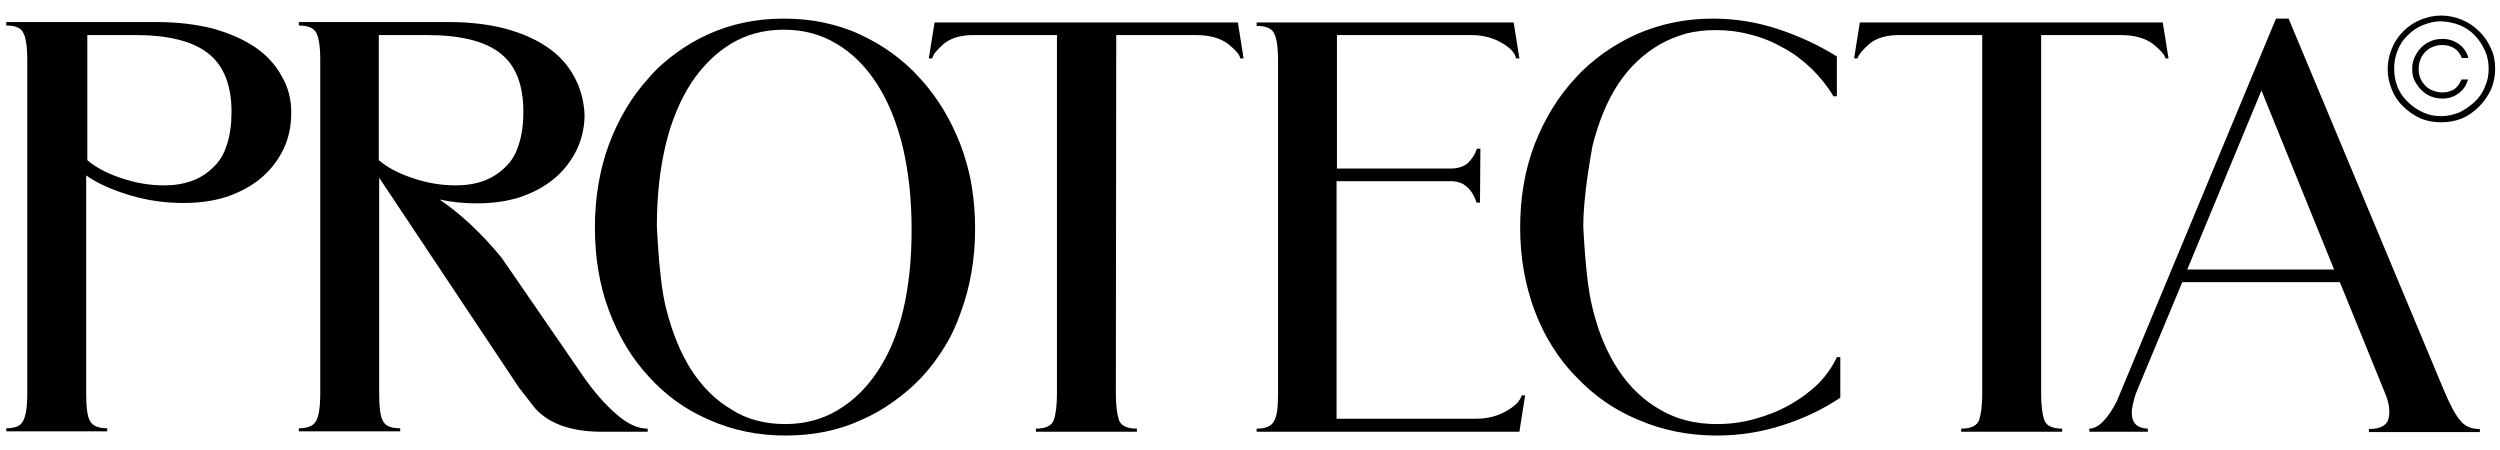 <?xml version="1.0" encoding="utf-8"?>
<!-- Generator: Adobe Illustrator 24.2.1, SVG Export Plug-In . SVG Version: 6.00 Build 0)  -->
<svg version="1.1" id="Layer_1" xmlns="http://www.w3.org/2000/svg" xmlns:xlink="http://www.w3.org/1999/xlink" x="0px" y="0px"
	 viewBox="0 0 1000 180" style="enable-background:new 0 0 1000 180;" xml:space="preserve">
<g transform="matrix( 1.53, 0, 0, 1.53, -1672.4,-1899.7) ">
	<g>
		<g id="Layer0_0_FILL">
			<path d="M1166.8,1261.7c-1.6-3-3.9-5.6-7-7.7s-6.8-3.7-11.1-4.9c-4.3-1.1-9.2-1.7-14.7-1.7h-39.3v0.9c2.3,0,3.8,0.6,4.4,1.8
				c0.7,1.2,1.1,3.6,1.1,7.2v87.2c0,3.6-0.4,6-1.1,7.2c-0.6,1.3-2.1,1.9-4.4,1.9v0.8h26.4v-0.8c-2.3,0-3.8-0.6-4.5-1.9
				c-0.7-1.2-1-3.6-1-7.2v-57c3,2.1,6.8,3.8,11.5,5.2c4.7,1.4,9.3,2,13.9,2c4.1,0,7.8-0.5,11.3-1.6c3.5-1.2,6.5-2.8,9-4.9
				s4.4-4.6,5.8-7.4c1.4-2.9,2.1-6,2.1-9.4C1169.3,1267.9,1168.5,1264.6,1166.8,1261.7 M1139.7,1252c3.2,0.8,5.8,2,7.8,3.6
				c4,3.1,6.1,8.2,6.1,15.3c0,3.2-0.4,6.1-1.2,8.5c-0.7,2.4-1.9,4.4-3.5,5.9c-1.6,1.6-3.4,2.8-5.6,3.6c-2.2,0.8-4.6,1.2-7.3,1.2
				c-3.7,0-7.4-0.6-11.2-1.9c-3.7-1.2-6.7-2.8-8.9-4.7v-32.7h12.7C1132.8,1250.8,1136.5,1251.2,1139.7,1252 M1243.2,1261.7
				c-1.6-3-3.9-5.6-7-7.7c-3-2.1-6.7-3.7-11.1-4.9c-4.3-1.1-9.2-1.7-14.6-1.7h-39.3v0.9c2.3,0,3.8,0.6,4.5,1.8
				c0.7,1.2,1.1,3.6,1.1,7.2v87.2c0,3.6-0.4,6-1.1,7.2c-0.7,1.3-2.2,1.9-4.5,1.9v0.8h26.5v-0.8c-2.4,0-3.9-0.6-4.5-1.9
				c-0.7-1.2-1-3.6-1-7.2v-56.4l36.5,54.8l4.2,5.4c3.9,4.4,10.2,6.4,18.8,6.2h10.7v-0.8c-2.5,0-5.3-1.2-8.2-3.8
				c-3-2.6-5.9-5.9-8.8-10.1l-21.2-30.8c-5.2-6.3-10.6-11.4-16.2-15.2c3.2,0.7,6.4,1,9.6,1c4.1,0,7.9-0.5,11.4-1.6
				c3.5-1.2,6.5-2.8,9-4.9s4.4-4.6,5.8-7.4c1.4-2.9,2.1-6,2.1-9.4C1245.7,1267.9,1244.8,1264.6,1243.2,1261.7 M1216.1,1252
				c3.2,0.8,5.8,2,7.8,3.6c4,3.1,6,8.2,6,15.3c0,3.2-0.4,6.1-1.2,8.5c-0.7,2.4-1.9,4.4-3.5,5.9c-1.6,1.6-3.5,2.8-5.6,3.6
				c-2.2,0.8-4.7,1.2-7.4,1.2c-3.7,0-7.4-0.6-11.2-1.9c-3.7-1.2-6.7-2.8-8.9-4.7v-32.7h12.7
				C1209.1,1250.8,1212.8,1251.2,1216.1,1252 M1691.4,1246.5h-3.3l-41.6,100c-2.4,4.7-4.8,7.1-7.2,7.2v0.8h15.3v-0.8
				c-2.8-0.1-4.2-1.5-4.2-4.1c0-0.5,0-1,0.2-1.7c0-0.3,0.1-0.7,0.2-1c0.2-1,0.5-2,1-3.2l11.8-28.3h41.2l11.6,28.5
				c1.1,2.5,1.6,4.8,1.2,6.8c-0.3,2-2,3.1-5.2,3.1v0.8h29v-0.8c-2.2,0-3.9-0.7-5.1-2.2c-1.2-1.4-2.6-3.9-4.2-7.7L1691.4,1246.5
				 M1664.9,1312.1l19.4-46.8l19,46.8H1664.9 M1741.2,1249.8c-1.3-1.3-2.8-2.3-4.5-3s-3.5-1.1-5.4-1.1s-3.7,0.4-5.4,1.1
				c-1.7,0.7-3.2,1.7-4.5,3s-2.3,2.8-3,4.5s-1.1,3.5-1.1,5.4s0.4,3.7,1.1,5.4c0.7,1.7,1.7,3.2,3,4.4c1.3,1.3,2.8,2.3,4.5,3.1
				c1.7,0.7,3.5,1,5.4,1s3.7-0.3,5.4-1c1.7-0.7,3.2-1.8,4.5-3.1c1.3-1.3,2.3-2.8,3.1-4.4c0.7-1.7,1.1-3.5,1.1-5.4s-0.3-3.8-1.1-5.4
				C1743.5,1252.5,1742.5,1251,1741.2,1249.8 M1736.1,1248.2c1.5,0.6,2.8,1.5,3.9,2.6s2,2.5,2.7,4s1,3.1,1,4.8c0,1.7-0.3,3.3-1,4.8
				c-0.6,1.5-1.5,2.8-2.7,3.9s-2.5,2-3.9,2.7c-1.5,0.6-3.1,1-4.8,1c-1.7,0-3.3-0.3-4.8-1s-2.8-1.6-3.9-2.7c-1.2-1.1-2.1-2.4-2.7-3.9
				s-0.9-3.1-0.9-4.8c0-1.7,0.3-3.3,0.9-4.8s1.5-2.9,2.7-4c1.1-1.1,2.4-2,3.9-2.6s3.1-1,4.8-1
				C1733,1247.3,1734.6,1247.6,1736.1,1248.2 M1726.2,1262.8c-0.6-1-0.8-2-0.8-3.2s0.3-2.2,0.8-3.2c0.6-0.9,1.3-1.7,2.2-2.2
				c1-0.5,2-0.8,3.2-0.8s2.3,0.3,3.2,0.9c0.9,0.6,1.5,1.5,1.9,2.5h1.7c-0.4-1.5-1.2-2.7-2.4-3.6c-1.3-0.9-2.7-1.4-4.4-1.4
				c-1.4,0-2.7,0.3-3.9,1c-1.2,0.7-2.2,1.7-2.9,2.9c-0.7,1.2-1.1,2.5-1.1,3.9s0.3,2.8,1.1,3.9c0.7,1.2,1.7,2.2,2.9,2.9
				c1.2,0.7,2.5,1,3.9,1c1.7,0,3.1-0.5,4.3-1.4c1.2-0.9,2-2.1,2.4-3.6h-1.7c-0.4,1-1,1.9-1.8,2.5c-0.9,0.6-2,0.9-3.2,0.9
				c-1.1,0-2.2-0.3-3.2-0.8C1727.5,1264.5,1726.8,1263.8,1726.2,1262.8 M1333.6,1262.1c-4.4-4.9-9.7-8.7-15.8-11.5
				c-3-1.4-6.2-2.4-9.6-3.1c-3.3-0.7-6.8-1-10.3-1c-7.2,0-13.7,1.4-19.7,4.1c-3.1,1.4-5.9,3.1-8.5,5s-5,4-7.1,6.5
				c-4.4,4.8-7.8,10.6-10.3,17.2c-2.5,6.8-3.7,14.1-3.7,21.8c0,7.9,1.2,15.1,3.7,21.8c2.5,6.6,5.9,12.4,10.4,17.2
				c4.4,4.9,9.7,8.7,15.8,11.3c6,2.7,12.7,4.1,19.9,4.1c7.2,0,13.9-1.3,19.9-4.1c3-1.3,5.8-2.9,8.4-4.8c2.7-1.9,5.1-4,7.3-6.3
				c2.2-2.4,4.2-5,5.9-7.8c1.8-2.8,3.2-5.9,4.4-9.3c2.4-6.6,3.7-13.8,3.7-21.6c0-4-0.3-7.8-0.9-11.4c-0.6-3.7-1.6-7.2-2.9-10.7
				C1341.6,1272.8,1338.1,1267,1333.6,1262.1 M1311.8,1253.1c4.1,2.4,7.6,5.9,10.5,10.4c3,4.6,5.2,10.1,6.8,16.6
				c1.5,6.4,2.3,13.6,2.3,21.5c0,7.8-0.7,14.8-2.2,21.1c-1.5,6.3-3.8,11.7-6.7,16c-2.9,4.4-6.4,7.8-10.5,10.2
				c-4,2.4-8.6,3.6-13.7,3.6c-2.5,0-5-0.3-7.3-0.9s-4.5-1.5-6.5-2.8c-4.2-2.4-7.7-5.9-10.6-10.3c-2.9-4.5-5.1-9.9-6.7-16.3
				c-1.1-4.2-1.9-11.4-2.4-21.4c0-7.9,0.8-15,2.3-21.3s3.8-11.7,6.7-16.2c3-4.5,6.5-7.9,10.5-10.3s8.6-3.6,13.6-3.6
				C1303.2,1249.4,1307.7,1250.6,1311.8,1253.1 M1384.9,1250.8h20.8c3.6,0,6.4,0.8,8.4,2.3c2,1.6,3.1,2.8,3.2,3.8h0.9l-1.5-9.4
				h-79.3l-1.5,9.4h0.9c0.2-1,1.2-2.2,3-3.8c1.8-1.5,4.4-2.3,7.8-2.3h21.8v93.8c0,3-0.3,5.3-0.8,6.8s-2.1,2.3-4.7,2.3v0.8h26.4v-0.8
				c-2.6,0-4.2-0.8-4.7-2.3s-0.8-3.8-0.8-6.8L1384.9,1250.8 M1480.1,1280.5h-0.9c-0.5,1.5-1.3,2.7-2.4,3.8c-1.1,0.9-2.6,1.4-4.5,1.4
				h-29.7v-34.9h35c3.1,0,5.8,0.7,8,2c2.3,1.3,3.6,2.7,3.8,4.1h0.9l-1.5-9.4h-67.2v0.9c2.3,0,3.8,0.6,4.5,1.8
				c0.7,1.2,1.1,3.6,1.1,7.2v87.2c0,3.6-0.3,6-1.1,7.2c-0.7,1.3-2.2,1.9-4.5,1.9v0.8h68.7l1.5-9.5h-0.9c-0.4,1.4-1.7,2.8-4,4.1
				c-2.3,1.3-4.9,2-7.8,2h-36.6V1289h29.7c1.9,0,3.4,0.5,4.5,1.6c1.1,1,1.9,2.4,2.4,4h0.9L1480.1,1280.5 M1559.4,1254.2
				c2.8,1.5,5.2,3.4,7.4,5.5c2.1,2.1,4,4.4,5.6,7.1h0.9v-10.4c-4.8-3-10-5.4-15.5-7.2c-5.5-1.8-11.1-2.7-17-2.7
				c-7.1,0-13.8,1.4-19.9,4.1c-3.1,1.4-6,3.1-8.7,5c-2.6,1.9-5.1,4-7.3,6.5c-4.5,4.8-8,10.6-10.6,17.2c-2.6,6.8-3.8,14.1-3.8,21.8
				c0,7.9,1.3,15.1,3.8,21.8c1.3,3.4,2.8,6.5,4.6,9.3c1.8,2.9,3.8,5.5,6.2,7.9c4.6,4.9,10,8.7,16.3,11.3c6.3,2.7,13.1,4.1,20.5,4.1
				c5.9,0,11.7-0.9,17.2-2.7c5.4-1.7,10.5-4.1,15.1-7.2V1335h-0.9c-1.1,2.4-2.7,4.7-4.8,6.9c-2.2,2.1-4.7,4-7.6,5.6
				c-2.8,1.6-5.9,2.8-9.2,3.7c-3.2,0.9-6.5,1.3-9.8,1.3c-5.5,0-10.4-1.2-14.7-3.7c-4.3-2.4-8-5.9-11-10.4s-5.3-10-6.8-16.3
				c-1.1-4.3-1.9-11.4-2.4-21.2c0-5.2,0.8-12.2,2.4-21.1c1.6-6.3,3.8-11.8,6.8-16.3s6.7-7.9,10.9-10.3c2.1-1.2,4.4-2.1,6.8-2.8
				c2.4-0.6,5-0.9,7.7-0.9c3.2,0,6.3,0.4,9.2,1.2C1553.7,1251.4,1556.6,1252.6,1559.4,1254.2 M1577.8,1256.9h0.9
				c0.3-1,1.3-2.2,3.1-3.8c1.8-1.5,4.4-2.3,7.8-2.3h21.7v93.8c0,3-0.3,5.3-0.8,6.8s-2.1,2.3-4.7,2.3v0.8h26.4v-0.8
				c-2.6,0-4.2-0.8-4.7-2.3s-0.8-3.8-0.8-6.8v-93.8h20.8c3.6,0,6.4,0.8,8.4,2.3c2,1.6,3.1,2.8,3.3,3.8h0.8l-1.5-9.4h-79.2
				L1577.8,1256.9z"/>
		</g>
	</g>
</g>
</svg>
